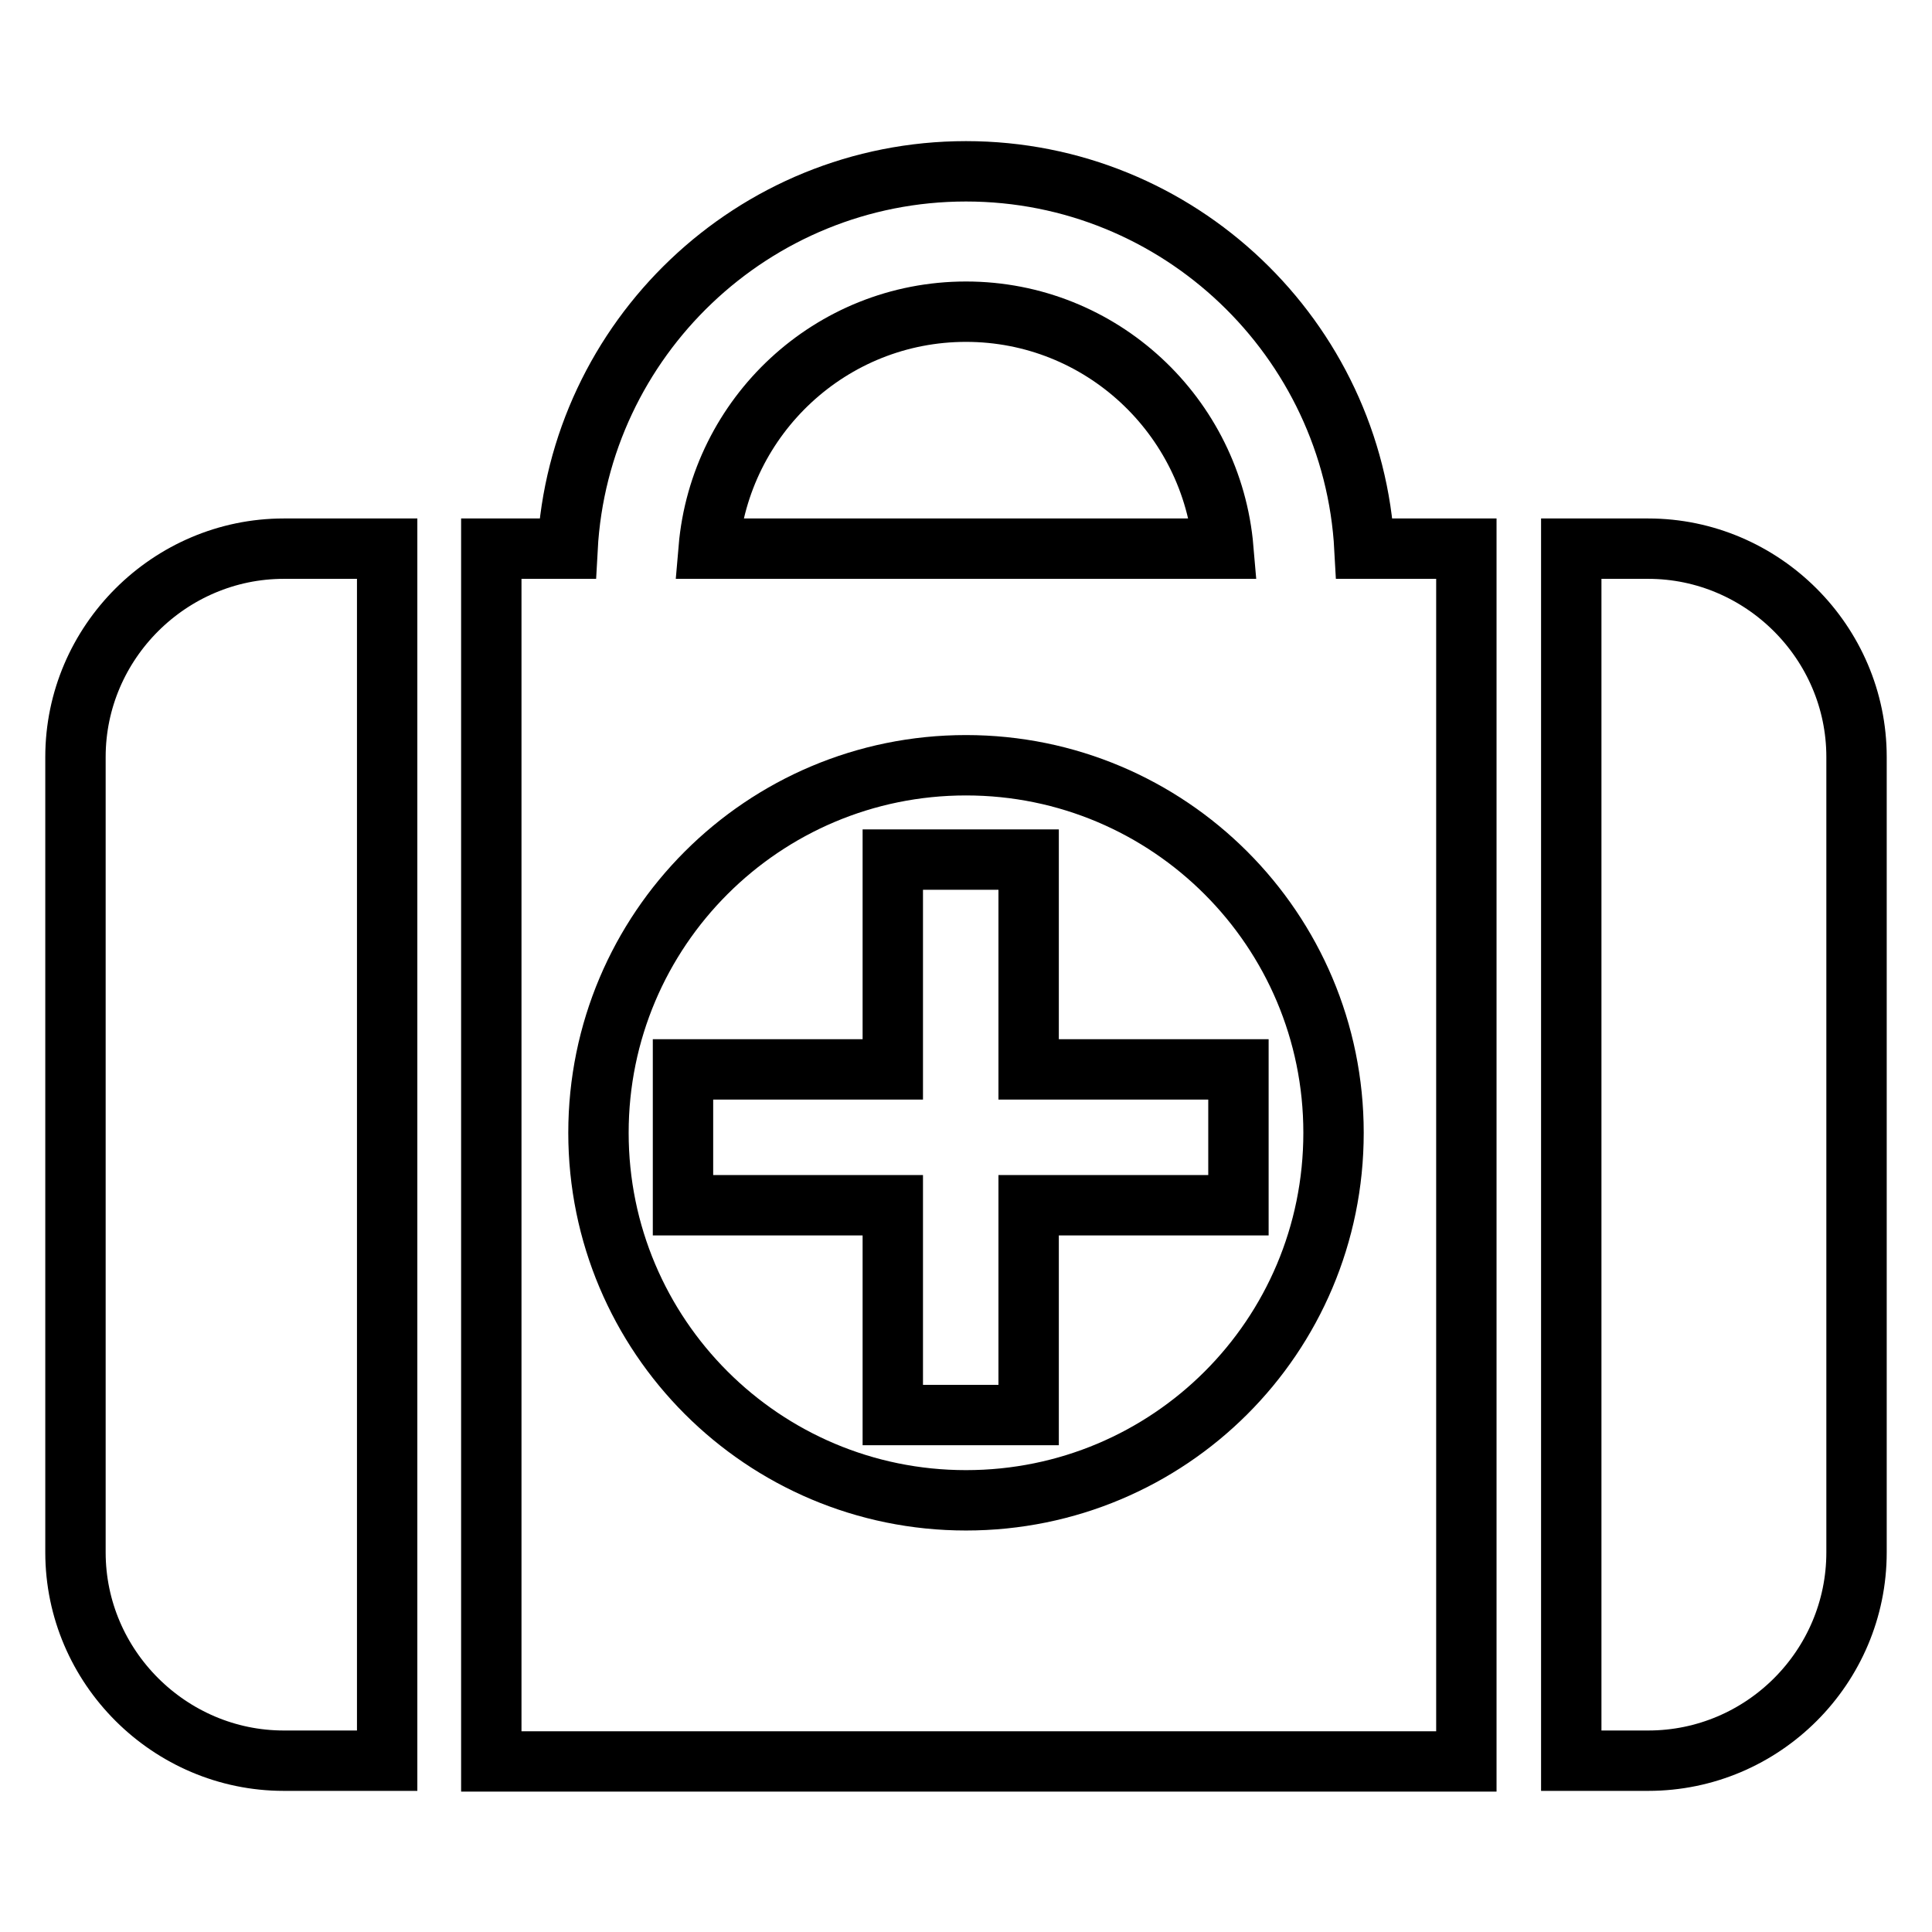 <?xml version="1.0" encoding="utf-8"?>
<!-- Svg Vector Icons : http://www.onlinewebfonts.com/icon -->
<!DOCTYPE svg PUBLIC "-//W3C//DTD SVG 1.1//EN" "http://www.w3.org/Graphics/SVG/1.1/DTD/svg11.dtd">
<svg version="1.1" xmlns="http://www.w3.org/2000/svg" xmlns:xlink="http://www.w3.org/1999/xlink" x="0px" y="0px" viewBox="0 0 256 256" enable-background="new 0 0 256 256" xml:space="preserve">
<g><g><path stroke-width="8" fill-opacity="0" stroke="#000000"  d="M51.3,72.7H37.6C22.5,72.7,10,85.1,10,100.3v105.4c0,15.2,12.5,27.6,27.6,27.6h13.7V72.7L51.3,72.7z"/><path stroke-width="8" fill-opacity="0" stroke="#000000"  d="M218.4,72.7h-10.2v160.6h10.2c15.2,0,27.6-12.4,27.6-27.6V100.3C246,85.1,233.5,72.7,218.4,72.7L218.4,72.7z"/><path stroke-width="8" fill-opacity="0" stroke="#000000"  d="M180.8,72.7c-1.5-27.8-24.6-50-52.8-50c-28.2,0-51.3,22.2-52.8,50H65.1v160.7h129.2V72.7H180.8L180.8,72.7z M128,41.3c17.9,0,32.6,13.8,34.1,31.4H93.9C95.4,55.1,110.1,41.3,128,41.3L128,41.3z M128,198.8c-26.9,0-48.7-21.8-48.7-48.7c0-26.9,21.8-48.7,48.7-48.7c26.9,0,48.7,21.8,48.7,48.7C176.7,177.1,154.9,198.8,128,198.8z"/><path stroke-width="8" fill-opacity="0" stroke="#000000"  d="M164.1,141.7h-27.8v-27.8h-18v27.8H90.5v18h27.8v27.8h18v-27.8h27.8V141.7z"/></g></g>
</svg>